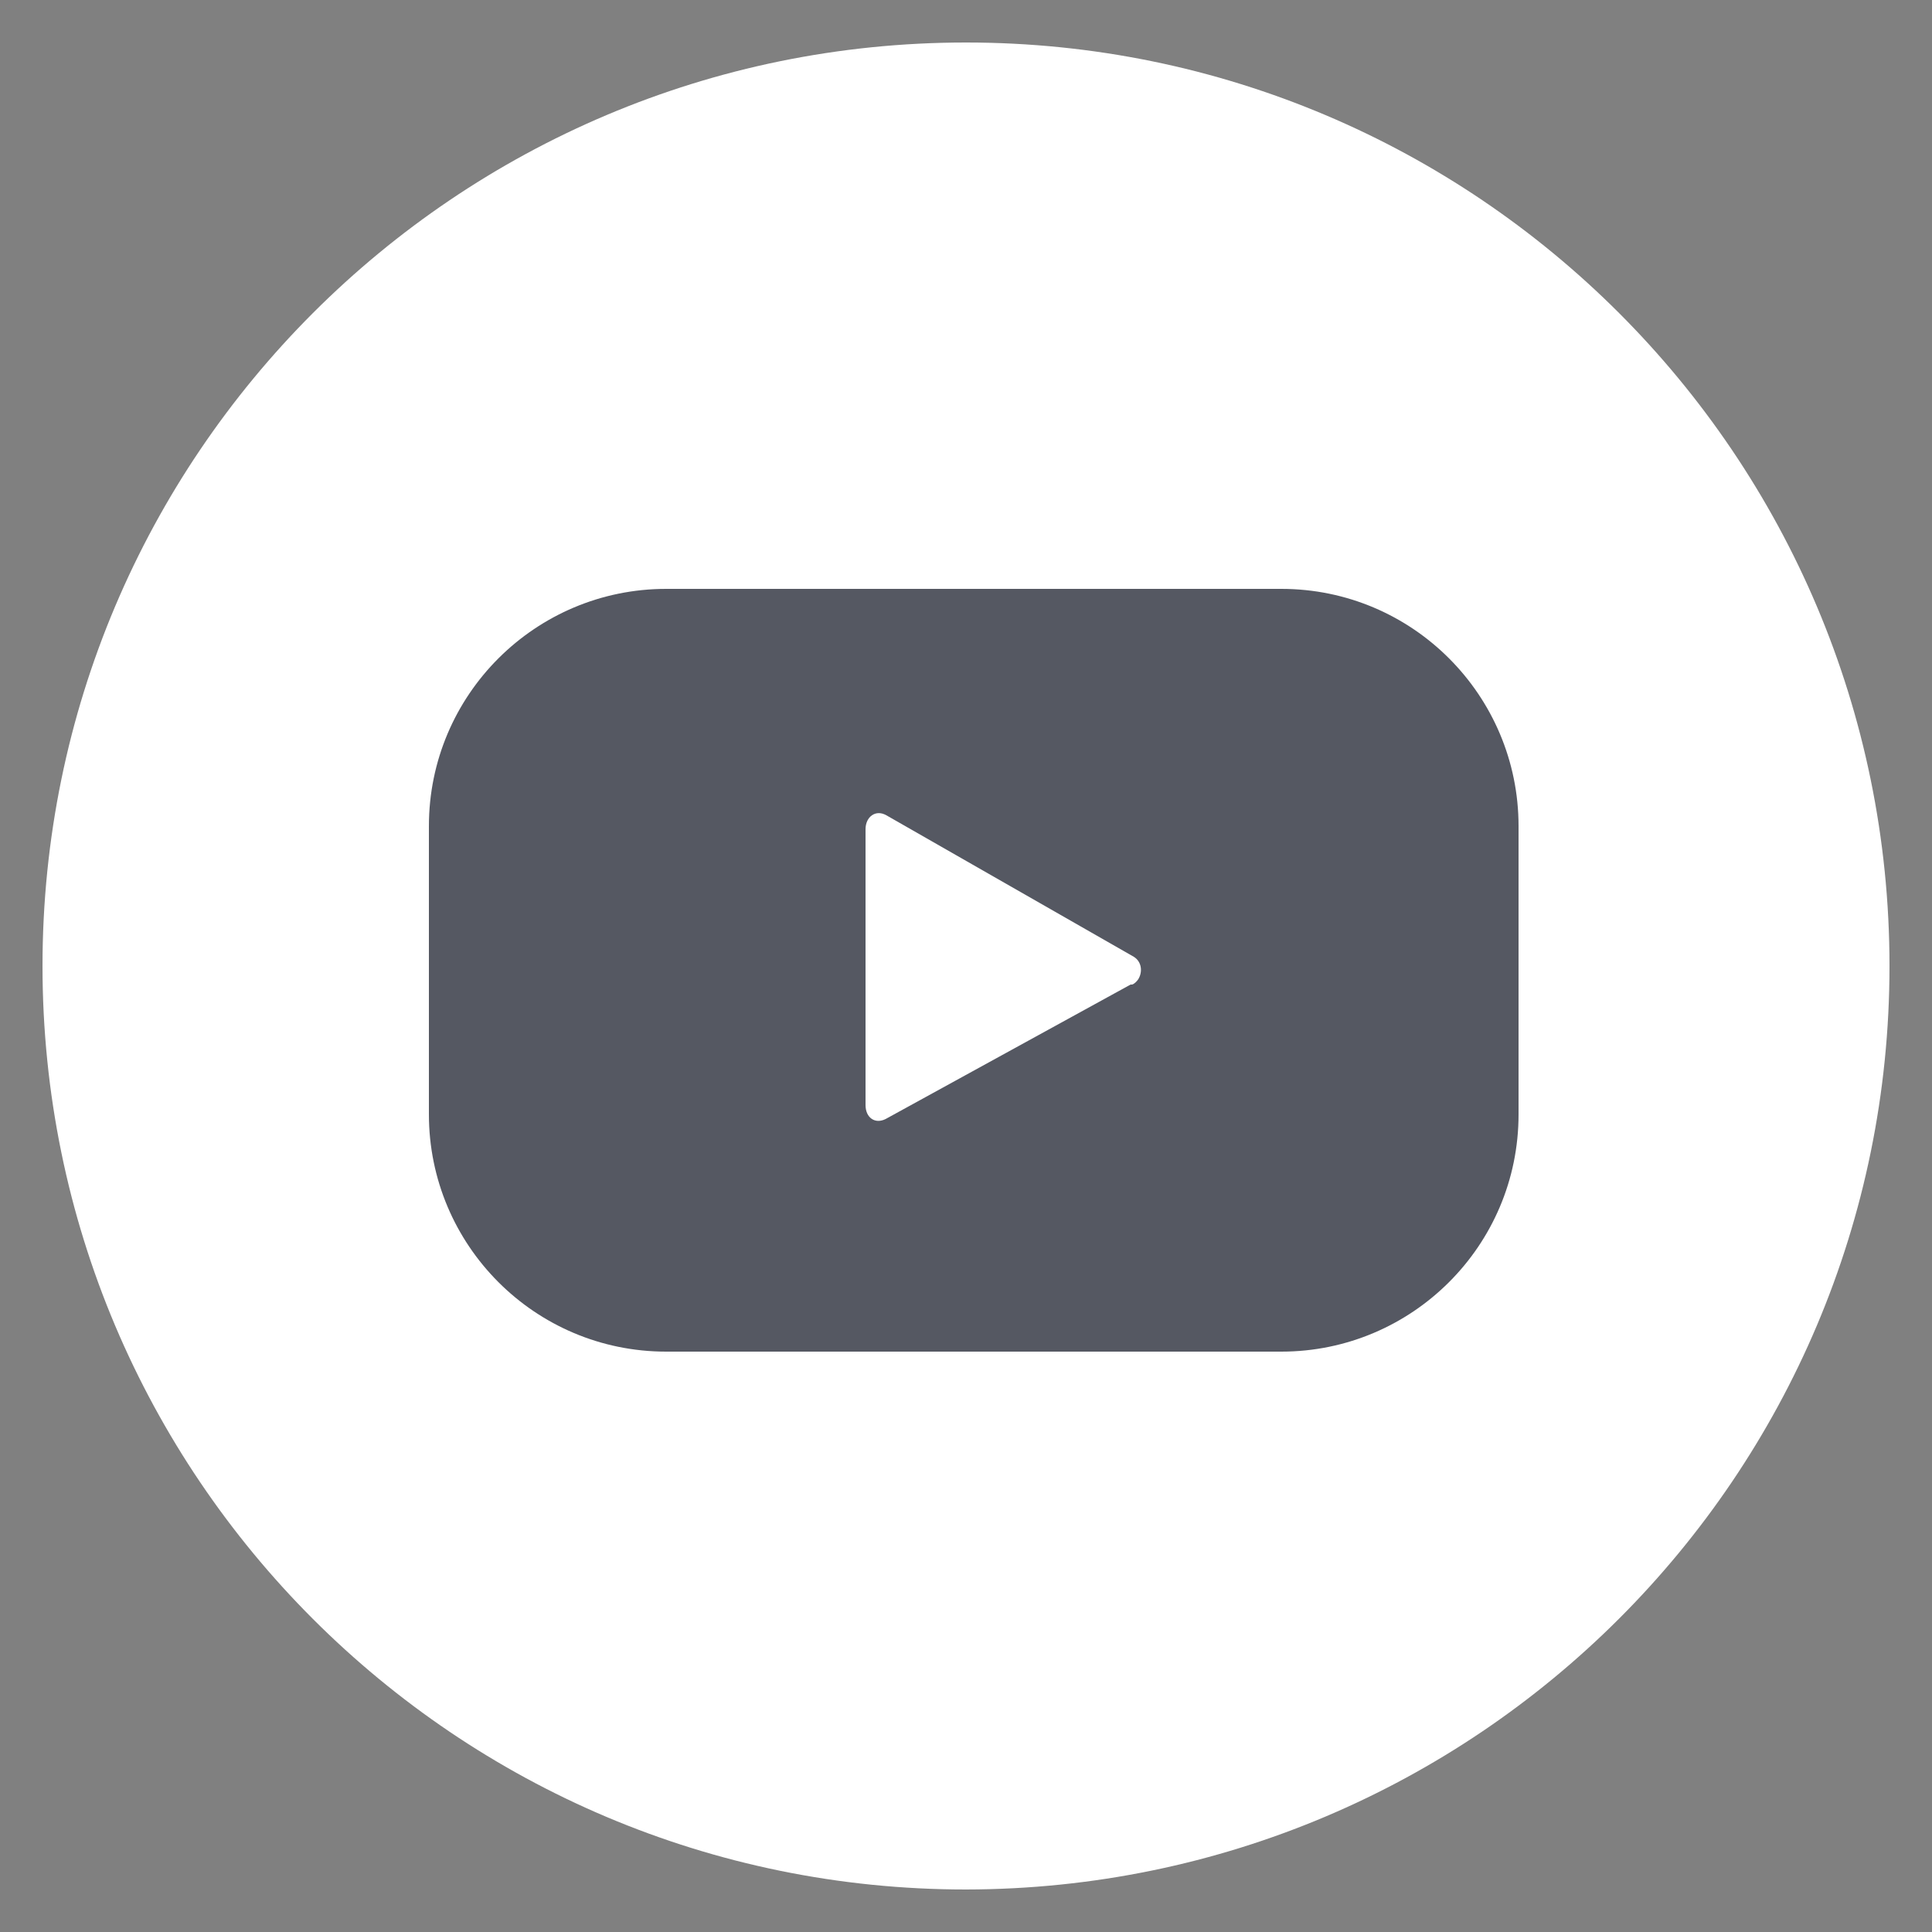 <?xml version="1.0" encoding="UTF-8"?>
<svg id="Layer_1" data-name="Layer 1" xmlns="http://www.w3.org/2000/svg" xmlns:xlink="http://www.w3.org/1999/xlink" viewBox="0 0 25 25">
  <rect x="0" y="0" width="25" height="25" fill="#808080" stroke="none"/>
  <defs>
    <style>
      .cls-1 {
        fill: none;
      }

      .cls-2 {
        clip-path: url(#clippath);
      }

      .cls-3 {
        fill: #fff;
      }

      .cls-4 {
        fill: #555862;
      }
    </style>
    <clipPath id="clippath">
      <rect class="cls-1" x=".55" y=".55" width="23.9" height="23.9"/>
    </clipPath>
  </defs>
  <g id="Group_7768" data-name="Group 7768">
    <g class="cls-2">
      <g id="Group_7769" data-name="Group 7769">
        <path id="Path_7959" data-name="Path 7959" class="cls-3" d="m12.5,24.45C5.9,24.45.55,19.1.55,12.5S5.9.55,12.5.55s11.95,5.35,11.95,11.95c0,6.6-5.35,11.94-11.95,11.95"/>
        <path id="Path_7960" data-name="Path 7960" class="cls-4" d="m19.65,10.69c0-1.69-1.37-3.07-3.07-3.07h-7.96c-1.69,0-3.07,1.37-3.07,3.07v3.73c0,1.69,1.37,3.07,3.07,3.07h7.96c1.69,0,3.07-1.37,3.07-3.07v-3.73Zm-5.02,2.05l-3.17,1.74c-.14.07-.26-.02-.26-.18v-3.57c0-.16.13-.26.27-.18l3.2,1.83c.1.06.12.19.06.29-.02.03-.05.06-.08.07"/>
      </g>
    </g>
  </g>
</svg>